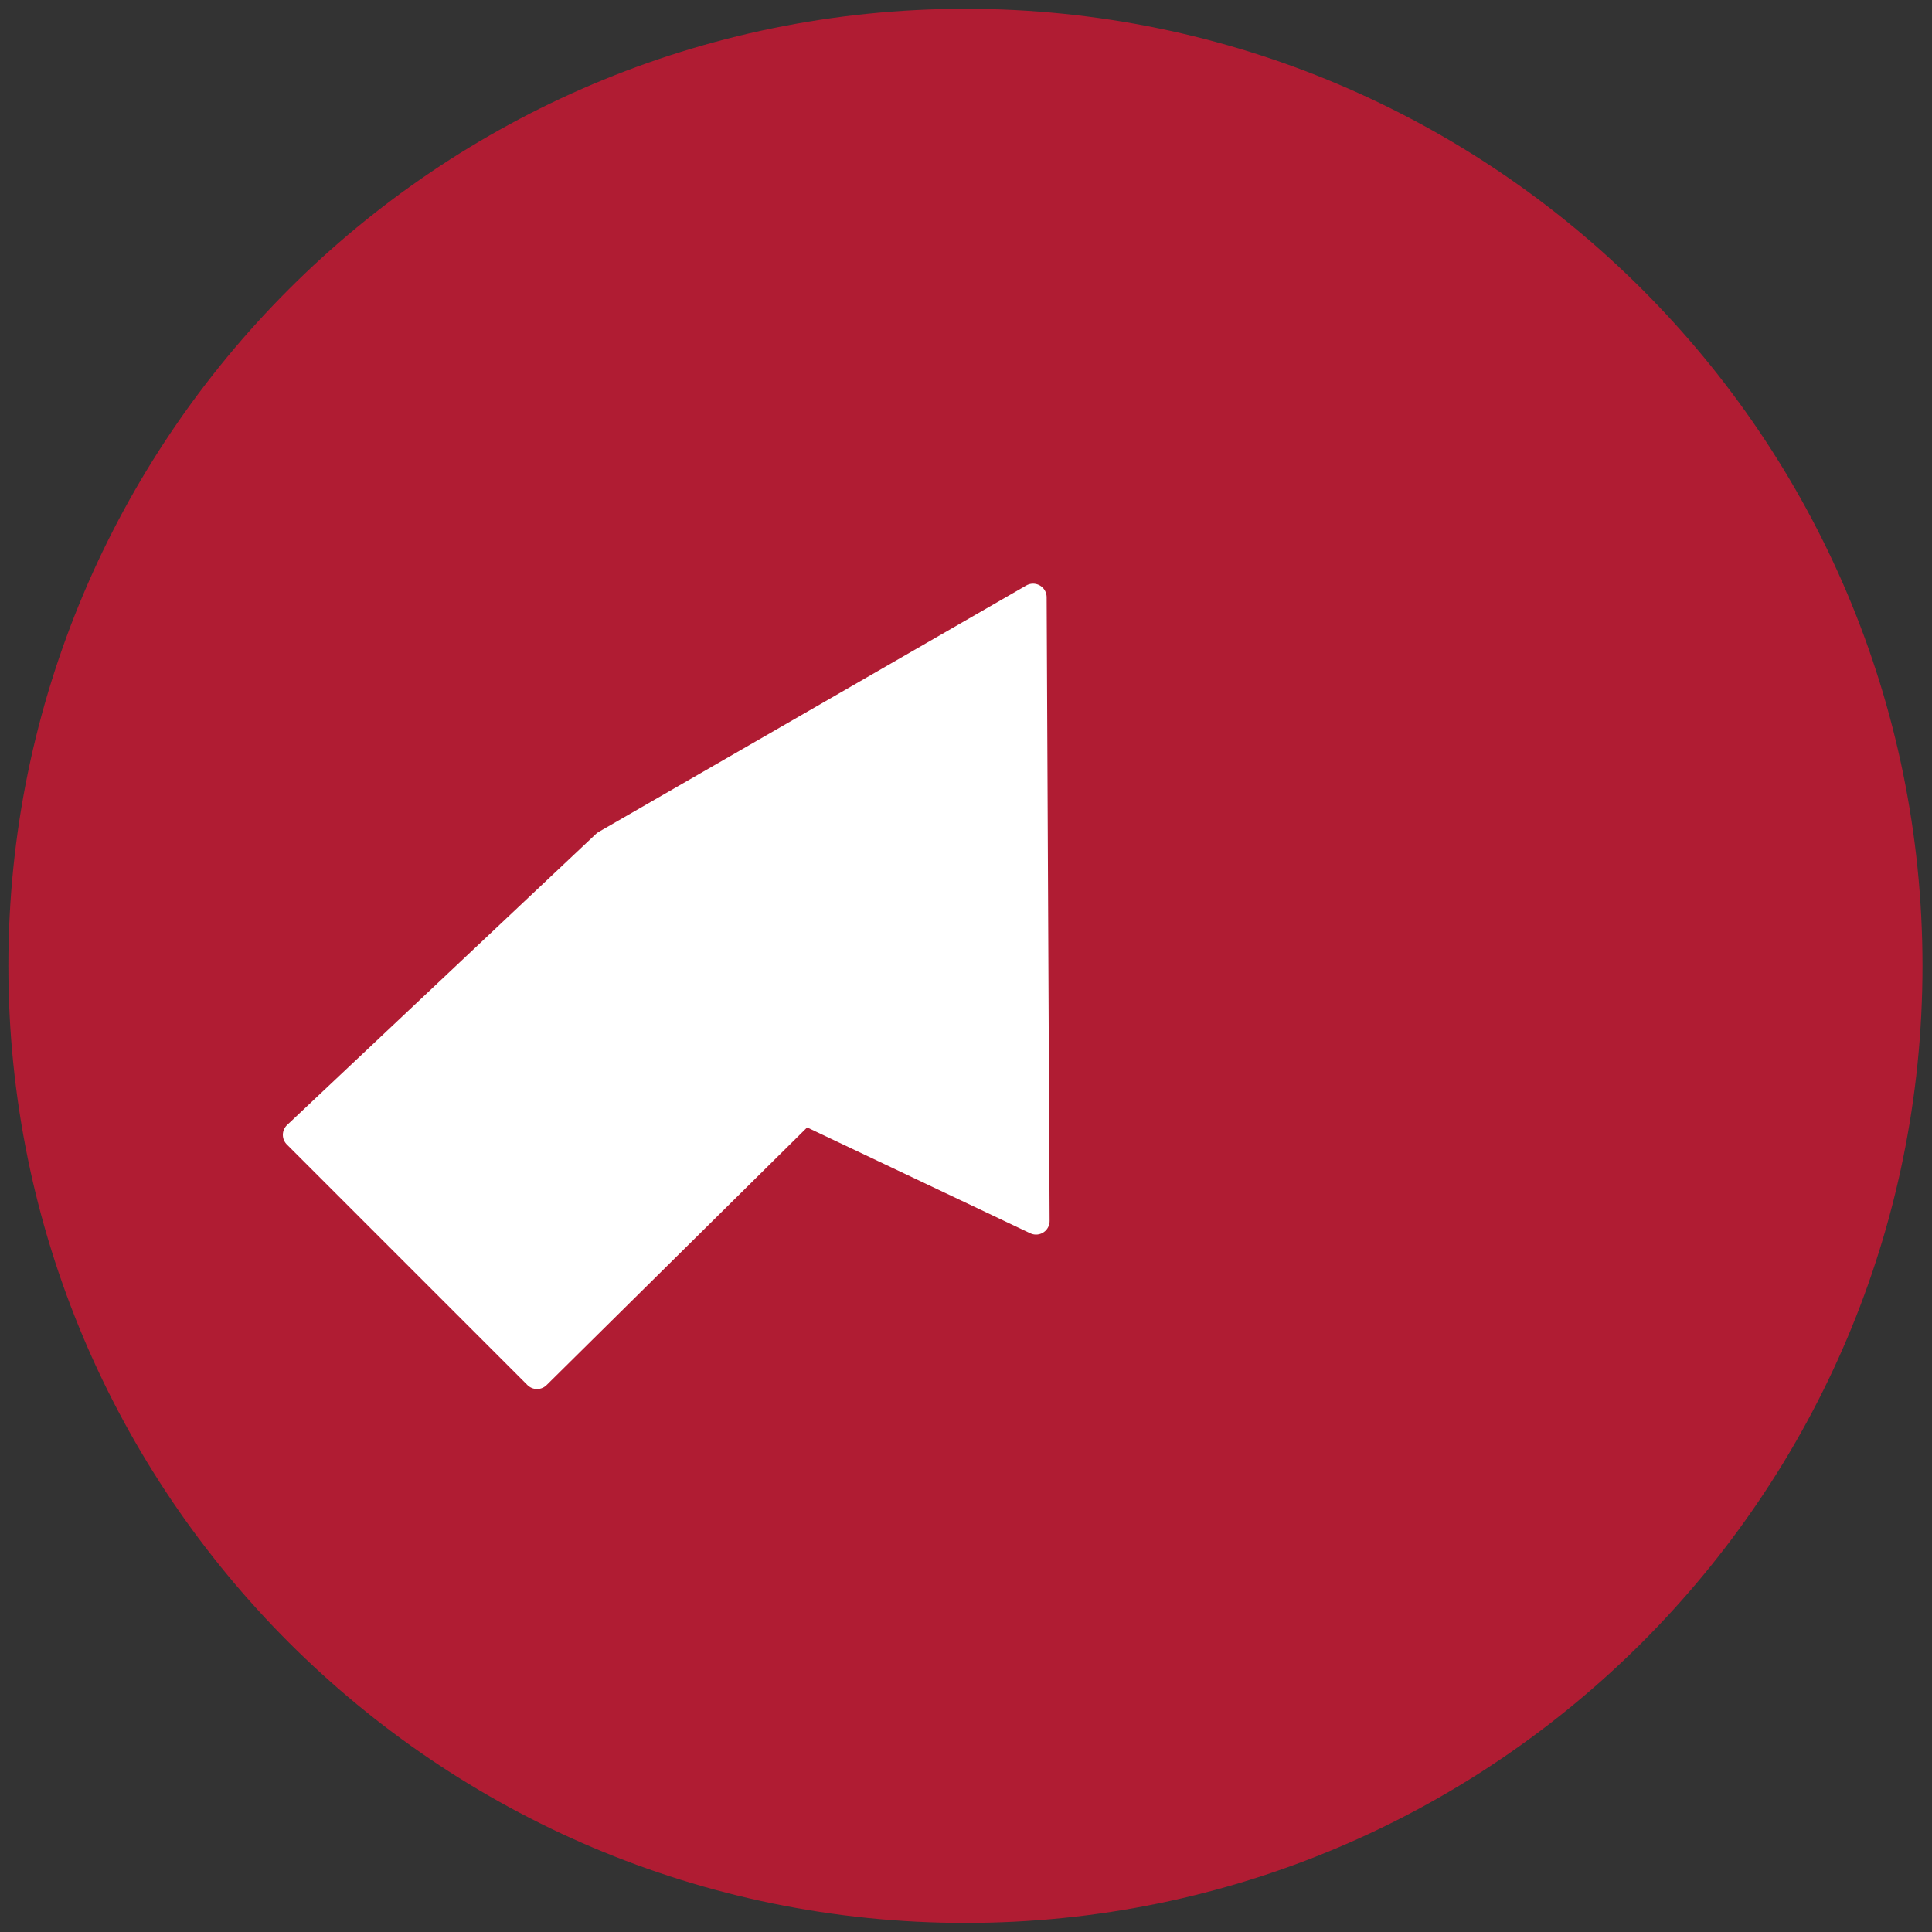<svg xmlns="http://www.w3.org/2000/svg" viewBox="0 0 1200 1200" width="1200" height="1200" style="width: 100%; height: 100%; transform: translate3d(0px, 0px, 0px);" preserveAspectRatio="xMidYMid meet"><rect x="0" y="0" width="1200" height="1200" fill="#333333" stroke="none"/><defs><clipPath id="__lottie_element_640"><rect width="1200" height="1200" x="0" y="0"></rect></clipPath><clipPath id="__lottie_element_645"><path d="M0,0 L1920,0 L1920,1338 L0,1338z"></path></clipPath><clipPath id="__lottie_element_652"><path fill="#ffffff" clip-rule="nonzero" d=" M144.682,-68.863 C144.682,-68.863 -22.271,-68.863 -22.271,-68.863 C-22.271,-68.863 -22.271,939.074 -22.271,939.074 C-22.271,939.074 144.682,939.074 144.682,939.074 C144.682,939.074 144.682,-68.863 144.682,-68.863" fill-opacity="1"></path></clipPath><filter id="__lottie_element_655" filterUnits="objectBoundingBox" x="0%" y="0%" width="100%" height="100%"><feComponentTransfer in="SourceGraphic"><feFuncA type="table" tableValues="1.0 0.0"></feFuncA></feComponentTransfer></filter><mask id="__lottie_element_654" mask-type="alpha"><g filter="url(#__lottie_element_655)"><rect width="1920" height="1338" x="0" y="0" fill="#ffffff" opacity="0"></rect><g style="display: block;" transform="matrix(1,0,0,1,960,669)" opacity="1"><g opacity="1" transform="matrix(1.121,0,0,1,-218.586,42.391)"><path fill="rgb(176,28,51)" fill-opacity="1" d=" M338.586,-543.391 C338.586,-543.391 338.586,543.391 338.586,543.391 C338.586,543.391 -338.586,543.391 -338.586,543.391 C-338.586,543.391 -338.586,-543.391 -338.586,-543.391 C-338.586,-543.391 338.586,-543.391 338.586,-543.391z"></path></g></g></g></mask><clipPath id="__lottie_element_659"><path fill="#ffffff" clip-rule="nonzero" d=" M283.729,-52.863 C283.729,-52.863 133.729,-52.863 133.729,-52.863 C133.729,-52.863 133.729,955.074 133.729,955.074 C133.729,955.074 283.729,955.074 283.729,955.074 C283.729,955.074 283.729,-52.863 283.729,-52.863" fill-opacity="1"></path></clipPath><filter id="__lottie_element_662" filterUnits="objectBoundingBox" x="0%" y="0%" width="100%" height="100%"><feComponentTransfer in="SourceGraphic"><feFuncA type="table" tableValues="1.0 0.0"></feFuncA></feComponentTransfer></filter><mask id="__lottie_element_661" mask-type="alpha"><g filter="url(#__lottie_element_662)"><rect width="1920" height="1338" x="0" y="0" fill="#ffffff" opacity="0"></rect><g style="display: block;" transform="matrix(1,0,0,1,960,669)" opacity="1"><g opacity="1" transform="matrix(1.121,0,0,1,-218.586,42.391)"><path fill="rgb(176,28,51)" fill-opacity="1" d=" M338.586,-543.391 C338.586,-543.391 338.586,543.391 338.586,543.391 C338.586,543.391 -338.586,543.391 -338.586,543.391 C-338.586,543.391 -338.586,-543.391 -338.586,-543.391 C-338.586,-543.391 338.586,-543.391 338.586,-543.391z"></path></g></g></g></mask><clipPath id="__lottie_element_666"><path fill="#ffffff" clip-rule="nonzero" d=" M435.729,-52.863 C435.729,-52.863 289.729,-52.863 289.729,-52.863 C289.729,-52.863 289.729,955.074 289.729,955.074 C289.729,955.074 435.729,955.074 435.729,955.074 C435.729,955.074 435.729,-52.863 435.729,-52.863" fill-opacity="1"></path></clipPath><filter id="__lottie_element_669" filterUnits="objectBoundingBox" x="0%" y="0%" width="100%" height="100%"><feComponentTransfer in="SourceGraphic"><feFuncA type="table" tableValues="1.0 0.0"></feFuncA></feComponentTransfer></filter><mask id="__lottie_element_668" mask-type="alpha"><g filter="url(#__lottie_element_669)"><rect width="1920" height="1338" x="0" y="0" fill="#ffffff" opacity="0"></rect><g style="display: block;" transform="matrix(1,0,0,1,960,669)" opacity="1"><g opacity="1" transform="matrix(1.121,0,0,1,-218.586,42.391)"><path fill="rgb(176,28,51)" fill-opacity="1" d=" M338.586,-543.391 C338.586,-543.391 338.586,543.391 338.586,543.391 C338.586,543.391 -338.586,543.391 -338.586,543.391 C-338.586,543.391 -338.586,-543.391 -338.586,-543.391 C-338.586,-543.391 338.586,-543.391 338.586,-543.391z"></path></g></g></g></mask><clipPath id="__lottie_element_673"><path fill="#ffffff" clip-rule="nonzero" d=" M597.729,-52.863 C597.729,-52.863 447.729,-52.863 447.729,-52.863 C447.729,-52.863 447.729,955.074 447.729,955.074 C447.729,955.074 597.729,955.074 597.729,955.074 C597.729,955.074 597.729,-52.863 597.729,-52.863" fill-opacity="1"></path></clipPath><filter id="__lottie_element_676" filterUnits="objectBoundingBox" x="0%" y="0%" width="100%" height="100%"><feComponentTransfer in="SourceGraphic"><feFuncA type="table" tableValues="1.0 0.0"></feFuncA></feComponentTransfer></filter><mask id="__lottie_element_675" mask-type="alpha"><g filter="url(#__lottie_element_676)"><rect width="1920" height="1338" x="0" y="0" fill="#ffffff" opacity="0"></rect><g style="display: block;" transform="matrix(1,0,0,1,960,669)" opacity="1"><g opacity="1" transform="matrix(1.121,0,0,1,-218.586,42.391)"><path fill="rgb(176,28,51)" fill-opacity="1" d=" M338.586,-543.391 C338.586,-543.391 338.586,543.391 338.586,543.391 C338.586,543.391 -338.586,543.391 -338.586,543.391 C-338.586,543.391 -338.586,-543.391 -338.586,-543.391 C-338.586,-543.391 338.586,-543.391 338.586,-543.391z"></path></g></g></g></mask></defs><g clip-path="url(#__lottie_element_640)"><g style="display: block;" transform="matrix(5.929,0,0,5.929,5681.548,1846.723)" opacity="1"><g opacity="1" transform="matrix(1.156,0,0,1.156,-857.126,-210.29)"><path fill="rgb(176,28,51)" fill-opacity="1" d=" M0,-86.731 C47.867,-86.731 86.731,-47.867 86.731,0 C86.731,47.867 47.867,86.731 0,86.731 C-47.867,86.731 -86.731,47.867 -86.731,0 C-86.731,-47.867 -47.867,-86.731 0,-86.731z"></path></g></g><g clip-path="url(#__lottie_element_645)" style="display: block;" transform="matrix(0.488,0,0,0.488,96,237.862)" opacity="1"><g style="display: block;" transform="matrix(1,0,0,1,94.155,186.309)" opacity="1"><g opacity="1" transform="matrix(1,0,0,1,557.093,581.667)"><path fill="rgb(255,255,255)" fill-opacity="1" d=" M-164.453,495.252 C-266.528,393.177 -368.602,291.103 -470.678,189.027 C-339.619,65.529 -208.559,-57.968 -77.501,-181.466 C103.966,-286.061 285.431,-390.657 466.898,-495.252 C468.157,-230.614 469.418,34.024 470.678,298.663 C372.384,252.037 274.09,205.409 175.796,158.783 C62.379,270.94 -51.037,383.096 -164.453,495.252z"></path><path stroke-linecap="round" stroke-linejoin="round" fill-opacity="0" stroke="rgb(255,255,255)" stroke-opacity="1" stroke-width="34.566" d=" M-164.453,495.252 C-266.528,393.177 -368.602,291.103 -470.678,189.027 C-339.619,65.529 -208.559,-57.968 -77.501,-181.466 C103.966,-286.061 285.431,-390.657 466.898,-495.252 C468.157,-230.614 469.418,34.024 470.678,298.663 C372.384,252.037 274.09,205.409 175.796,158.783 C62.379,270.94 -51.037,383.096 -164.453,495.252z"></path></g></g><g style="display: block;" mask="url(#__lottie_element_654)"><g clip-path="url(#__lottie_element_652)" transform="matrix(1,0,0,1,1198.271,248.864)" opacity="1"><g opacity="1" transform="matrix(1,0,0,1,68.963,768.751)"><path fill="rgb(255,255,255)" fill-opacity="1" d=" M-68.637,-0.102 C-68.663,-0.083 -68.688,-0.068 -68.714,-0.049 C-68.714,-0.049 -68.561,-0.047 -68.561,-0.047 C-49.888,13.525 -33.165,23.184 -20.327,29.864 C11.903,46.634 24.274,45.763 31.515,44.443 C35.474,43.721 46.634,41.527 56.026,32.054 C67.573,20.408 68.516,5.752 68.604,1.269 C68.657,-1.449 68.714,-18.725 55.276,-32.144 C53.633,-33.784 45.25,-41.896 31.515,-44.646 C24.065,-46.137 12.128,-46.634 -20.327,-30.067 C-33.102,-23.545 -49.967,-13.915 -68.637,-0.102z"></path></g><g opacity="1" transform="matrix(1,0,0,1,358.527,768.751)"><path fill="rgb(255,255,255)" fill-opacity="1" d=" M-68.638,-0.102 C-68.664,-0.083 -68.688,-0.068 -68.713,-0.049 C-68.713,-0.049 -68.561,-0.047 -68.561,-0.047 C-49.888,13.525 -33.165,23.184 -20.327,29.864 C11.903,46.634 24.273,45.763 31.514,44.443 C35.473,43.721 46.634,41.527 56.026,32.054 C67.573,20.408 68.515,5.752 68.603,1.269 C68.656,-1.449 68.713,-18.725 55.275,-32.144 C53.632,-33.784 45.249,-41.896 31.514,-44.646 C24.064,-46.137 12.128,-46.634 -20.327,-30.067 C-33.102,-23.545 -49.968,-13.915 -68.638,-0.102z"></path></g><g opacity="1" transform="matrix(1,0,0,1,68.963,46.884)"><path fill="rgb(255,255,255)" fill-opacity="1" d=" M-68.637,-0.101 C-68.663,-0.082 -68.688,-0.067 -68.714,-0.049 C-68.714,-0.049 -68.561,-0.048 -68.561,-0.048 C-49.888,13.524 -33.165,23.184 -20.327,29.864 C11.903,46.634 24.274,45.764 31.515,44.443 C35.474,43.722 46.634,41.528 56.026,32.055 C67.573,20.408 68.516,5.753 68.604,1.27 C68.657,-1.448 68.714,-18.724 55.276,-32.143 C53.633,-33.783 45.25,-41.896 31.515,-44.646 C24.065,-46.138 12.128,-46.634 -20.327,-30.066 C-33.102,-23.545 -49.967,-13.914 -68.637,-0.101z"></path></g><g opacity="1" transform="matrix(1,0,0,1,68.963,227.351)"><path fill="rgb(255,255,255)" fill-opacity="1" d=" M-68.637,-0.101 C-68.663,-0.082 -68.688,-0.067 -68.714,-0.049 C-68.714,-0.049 -68.561,-0.048 -68.561,-0.048 C-49.888,13.524 -33.165,23.184 -20.327,29.864 C11.903,46.634 24.274,45.764 31.515,44.443 C35.474,43.722 46.634,41.528 56.026,32.055 C67.573,20.408 68.516,5.753 68.604,1.27 C68.657,-1.448 68.714,-18.724 55.276,-32.143 C53.633,-33.783 45.25,-41.896 31.515,-44.646 C24.065,-46.138 12.128,-46.634 -20.327,-30.066 C-33.102,-23.545 -49.967,-13.914 -68.637,-0.101z"></path></g><g opacity="1" transform="matrix(1,0,0,1,68.963,407.818)"><path fill="rgb(255,255,255)" fill-opacity="1" d=" M-68.637,-0.101 C-68.663,-0.082 -68.688,-0.067 -68.714,-0.049 C-68.714,-0.049 -68.561,-0.048 -68.561,-0.048 C-49.888,13.524 -33.165,23.184 -20.327,29.864 C11.903,46.634 24.274,45.764 31.515,44.443 C35.474,43.722 46.634,41.528 56.026,32.055 C67.573,20.408 68.516,5.753 68.604,1.27 C68.657,-1.448 68.714,-18.724 55.276,-32.143 C53.633,-33.783 45.25,-41.896 31.515,-44.646 C24.065,-46.138 12.128,-46.634 -20.327,-30.066 C-33.102,-23.545 -49.967,-13.914 -68.637,-0.101z"></path></g><g opacity="1" transform="matrix(1,0,0,1,68.963,588.284)"><path fill="rgb(255,255,255)" fill-opacity="1" d=" M-68.637,-0.102 C-68.663,-0.083 -68.688,-0.068 -68.714,-0.049 C-68.714,-0.049 -68.561,-0.047 -68.561,-0.047 C-49.888,13.525 -33.165,23.185 -20.327,29.864 C11.903,46.634 24.274,45.763 31.515,44.443 C35.474,43.721 46.634,41.527 56.026,32.055 C67.573,20.408 68.516,5.752 68.604,1.269 C68.657,-1.449 68.714,-18.725 55.276,-32.144 C53.633,-33.784 45.25,-41.897 31.515,-44.646 C24.065,-46.138 12.128,-46.634 -20.327,-30.067 C-33.102,-23.545 -49.967,-13.915 -68.637,-0.102z"></path></g><g opacity="1" transform="matrix(1,0,0,1,358.527,46.884)"><path fill="rgb(255,255,255)" fill-opacity="1" d=" M-68.638,-0.101 C-68.664,-0.082 -68.688,-0.067 -68.713,-0.049 C-68.713,-0.049 -68.561,-0.048 -68.561,-0.048 C-49.888,13.524 -33.165,23.184 -20.327,29.864 C11.903,46.634 24.273,45.764 31.514,44.443 C35.473,43.722 46.634,41.528 56.026,32.055 C67.573,20.408 68.515,5.753 68.603,1.27 C68.656,-1.448 68.713,-18.724 55.275,-32.143 C53.632,-33.783 45.249,-41.896 31.514,-44.646 C24.064,-46.138 12.128,-46.634 -20.327,-30.066 C-33.102,-23.545 -49.968,-13.914 -68.638,-0.101z"></path></g><g opacity="1" transform="matrix(1,0,0,1,358.527,227.351)"><path fill="rgb(255,255,255)" fill-opacity="1" d=" M-68.638,-0.101 C-68.664,-0.082 -68.688,-0.067 -68.713,-0.049 C-68.713,-0.049 -68.561,-0.048 -68.561,-0.048 C-49.888,13.524 -33.165,23.184 -20.327,29.864 C11.903,46.634 24.273,45.764 31.514,44.443 C35.473,43.722 46.634,41.528 56.026,32.055 C67.573,20.408 68.515,5.753 68.603,1.27 C68.656,-1.448 68.713,-18.724 55.275,-32.143 C53.632,-33.783 45.249,-41.896 31.514,-44.646 C24.064,-46.138 12.128,-46.634 -20.327,-30.066 C-33.102,-23.545 -49.968,-13.914 -68.638,-0.101z"></path></g><g opacity="1" transform="matrix(1,0,0,1,358.527,407.818)"><path fill="rgb(255,255,255)" fill-opacity="1" d=" M-68.638,-0.101 C-68.664,-0.082 -68.688,-0.067 -68.713,-0.049 C-68.713,-0.049 -68.561,-0.048 -68.561,-0.048 C-49.888,13.524 -33.165,23.184 -20.327,29.864 C11.903,46.634 24.273,45.764 31.514,44.443 C35.473,43.722 46.634,41.528 56.026,32.055 C67.573,20.408 68.515,5.753 68.603,1.27 C68.656,-1.448 68.713,-18.724 55.275,-32.143 C53.632,-33.783 45.249,-41.896 31.514,-44.646 C24.064,-46.138 12.128,-46.634 -20.327,-30.066 C-33.102,-23.545 -49.968,-13.914 -68.638,-0.101z"></path></g><g opacity="1" transform="matrix(1,0,0,1,358.527,588.284)"><path fill="rgb(255,255,255)" fill-opacity="1" d=" M-68.638,-0.102 C-68.664,-0.083 -68.688,-0.068 -68.713,-0.049 C-68.713,-0.049 -68.561,-0.047 -68.561,-0.047 C-49.888,13.525 -33.165,23.185 -20.327,29.864 C11.903,46.634 24.273,45.763 31.514,44.443 C35.473,43.721 46.634,41.527 56.026,32.055 C67.573,20.408 68.515,5.752 68.603,1.269 C68.656,-1.449 68.713,-18.725 55.275,-32.144 C53.632,-33.784 45.249,-41.897 31.514,-44.646 C24.064,-46.138 12.128,-46.634 -20.327,-30.067 C-33.102,-23.545 -49.968,-13.915 -68.638,-0.102z"></path></g><g opacity="1" transform="matrix(1,0,0,1,212.987,134.814)"><path fill="rgb(255,255,255)" fill-opacity="1" d=" M-68.638,-0.101 C-68.664,-0.082 -68.687,-0.067 -68.713,-0.049 C-68.713,-0.049 -68.561,-0.047 -68.561,-0.047 C-49.887,13.524 -33.164,23.185 -20.327,29.864 C11.903,46.634 24.273,45.764 31.515,44.444 C35.473,43.722 46.635,41.528 56.026,32.056 C67.573,20.408 68.516,5.753 68.603,1.27 C68.656,-1.448 68.713,-18.724 55.275,-32.143 C53.633,-33.783 45.249,-41.896 31.515,-44.645 C24.064,-46.137 12.129,-46.634 -20.327,-30.066 C-33.102,-23.544 -49.967,-13.914 -68.638,-0.101z"></path></g><g opacity="1" transform="matrix(1,0,0,1,212.987,315.281)"><path fill="rgb(255,255,255)" fill-opacity="1" d=" M-68.638,-0.101 C-68.664,-0.082 -68.687,-0.067 -68.713,-0.049 C-68.713,-0.049 -68.561,-0.047 -68.561,-0.047 C-49.887,13.524 -33.164,23.184 -20.327,29.864 C11.903,46.634 24.273,45.764 31.515,44.444 C35.473,43.722 46.635,41.528 56.026,32.055 C67.573,20.408 68.516,5.753 68.603,1.27 C68.656,-1.448 68.713,-18.724 55.275,-32.143 C53.633,-33.783 45.249,-41.896 31.515,-44.646 C24.064,-46.138 12.129,-46.634 -20.327,-30.066 C-33.102,-23.545 -49.967,-13.914 -68.638,-0.101z"></path></g><g opacity="1" transform="matrix(1,0,0,1,212.987,495.748)"><path fill="rgb(255,255,255)" fill-opacity="1" d=" M-68.638,-0.101 C-68.664,-0.082 -68.687,-0.067 -68.713,-0.049 C-68.713,-0.049 -68.561,-0.048 -68.561,-0.048 C-49.887,13.524 -33.164,23.184 -20.327,29.864 C11.903,46.634 24.273,45.764 31.515,44.443 C35.473,43.722 46.635,41.528 56.026,32.055 C67.573,20.408 68.516,5.753 68.603,1.27 C68.656,-1.448 68.713,-18.724 55.275,-32.143 C53.633,-33.783 45.249,-41.896 31.515,-44.646 C24.064,-46.138 12.129,-46.634 -20.327,-30.066 C-33.102,-23.545 -49.967,-13.914 -68.638,-0.101z"></path></g><g opacity="1" transform="matrix(1,0,0,1,212.987,676.215)"><path fill="rgb(255,255,255)" fill-opacity="1" d=" M-68.638,-0.101 C-68.664,-0.082 -68.687,-0.067 -68.713,-0.049 C-68.713,-0.049 -68.561,-0.048 -68.561,-0.048 C-49.887,13.524 -33.164,23.184 -20.327,29.864 C11.903,46.634 24.273,45.764 31.515,44.444 C35.473,43.722 46.635,41.528 56.026,32.055 C67.573,20.408 68.516,5.753 68.603,1.27 C68.656,-1.448 68.713,-18.724 55.275,-32.143 C53.633,-33.783 45.249,-41.896 31.515,-44.646 C24.064,-46.138 12.129,-46.634 -20.327,-30.066 C-33.102,-23.545 -49.967,-13.914 -68.638,-0.101z"></path></g><g opacity="1" transform="matrix(1,0,0,1,522.259,134.814)"><path fill="rgb(255,255,255)" fill-opacity="1" d=" M-68.638,-0.101 C-68.663,-0.082 -68.688,-0.067 -68.714,-0.049 C-68.714,-0.049 -68.561,-0.047 -68.561,-0.047 C-49.888,13.524 -33.165,23.185 -20.327,29.864 C11.902,46.634 24.274,45.764 31.515,44.444 C35.473,43.722 46.634,41.528 56.026,32.056 C67.573,20.408 68.516,5.753 68.604,1.27 C68.657,-1.448 68.714,-18.724 55.276,-32.143 C53.633,-33.783 45.249,-41.896 31.515,-44.645 C24.064,-46.137 12.128,-46.634 -20.327,-30.066 C-33.103,-23.544 -49.967,-13.914 -68.638,-0.101z"></path></g><g opacity="1" transform="matrix(1,0,0,1,522.259,315.281)"><path fill="rgb(255,255,255)" fill-opacity="1" d=" M-68.638,-0.101 C-68.663,-0.082 -68.688,-0.067 -68.714,-0.049 C-68.714,-0.049 -68.561,-0.047 -68.561,-0.047 C-49.888,13.524 -33.165,23.184 -20.327,29.864 C11.902,46.634 24.274,45.764 31.515,44.444 C35.473,43.722 46.634,41.528 56.026,32.055 C67.573,20.408 68.516,5.753 68.604,1.27 C68.657,-1.448 68.714,-18.724 55.276,-32.143 C53.633,-33.783 45.249,-41.896 31.515,-44.646 C24.064,-46.138 12.128,-46.634 -20.327,-30.066 C-33.103,-23.545 -49.967,-13.914 -68.638,-0.101z"></path></g><g opacity="1" transform="matrix(1,0,0,1,522.259,495.748)"><path fill="rgb(255,255,255)" fill-opacity="1" d=" M-68.638,-0.101 C-68.663,-0.082 -68.688,-0.067 -68.714,-0.049 C-68.714,-0.049 -68.561,-0.048 -68.561,-0.048 C-49.888,13.524 -33.165,23.184 -20.327,29.864 C11.902,46.634 24.274,45.764 31.515,44.443 C35.473,43.722 46.634,41.528 56.026,32.055 C67.573,20.408 68.516,5.753 68.604,1.27 C68.657,-1.448 68.714,-18.724 55.276,-32.143 C53.633,-33.783 45.249,-41.896 31.515,-44.646 C24.064,-46.138 12.128,-46.634 -20.327,-30.066 C-33.103,-23.545 -49.967,-13.914 -68.638,-0.101z"></path></g><g opacity="1" transform="matrix(1,0,0,1,522.259,676.215)"><path fill="rgb(255,255,255)" fill-opacity="1" d=" M-68.638,-0.101 C-68.663,-0.082 -68.688,-0.067 -68.714,-0.049 C-68.714,-0.049 -68.561,-0.048 -68.561,-0.048 C-49.888,13.524 -33.165,23.184 -20.327,29.864 C11.902,46.634 24.274,45.764 31.515,44.444 C35.473,43.722 46.634,41.528 56.026,32.055 C67.573,20.408 68.516,5.753 68.604,1.27 C68.657,-1.448 68.714,-18.724 55.276,-32.143 C53.633,-33.783 45.249,-41.896 31.515,-44.646 C24.064,-46.138 12.128,-46.634 -20.327,-30.066 C-33.103,-23.545 -49.967,-13.914 -68.638,-0.101z"></path></g></g></g><g style="display: block;" mask="url(#__lottie_element_661)"><g clip-path="url(#__lottie_element_659)" transform="matrix(1,0,0,1,1198.271,248.864)" opacity="1"><g opacity="1" transform="matrix(1,0,0,1,68.963,768.751)"><path fill="rgb(255,255,255)" fill-opacity="1" d=" M-68.637,-0.102 C-68.663,-0.083 -68.688,-0.068 -68.714,-0.049 C-68.714,-0.049 -68.561,-0.047 -68.561,-0.047 C-49.888,13.525 -33.165,23.184 -20.327,29.864 C11.903,46.634 24.274,45.763 31.515,44.443 C35.474,43.721 46.634,41.527 56.026,32.054 C67.573,20.408 68.516,5.752 68.604,1.269 C68.657,-1.449 68.714,-18.725 55.276,-32.144 C53.633,-33.784 45.25,-41.896 31.515,-44.646 C24.065,-46.137 12.128,-46.634 -20.327,-30.067 C-33.102,-23.545 -49.967,-13.915 -68.637,-0.102z"></path></g><g opacity="1" transform="matrix(1,0,0,1,358.527,768.751)"><path fill="rgb(255,255,255)" fill-opacity="1" d=" M-68.638,-0.102 C-68.664,-0.083 -68.688,-0.068 -68.713,-0.049 C-68.713,-0.049 -68.561,-0.047 -68.561,-0.047 C-49.888,13.525 -33.165,23.184 -20.327,29.864 C11.903,46.634 24.273,45.763 31.514,44.443 C35.473,43.721 46.634,41.527 56.026,32.054 C67.573,20.408 68.515,5.752 68.603,1.269 C68.656,-1.449 68.713,-18.725 55.275,-32.144 C53.632,-33.784 45.249,-41.896 31.514,-44.646 C24.064,-46.137 12.128,-46.634 -20.327,-30.067 C-33.102,-23.545 -49.968,-13.915 -68.638,-0.102z"></path></g><g opacity="1" transform="matrix(1,0,0,1,68.963,46.884)"><path fill="rgb(255,255,255)" fill-opacity="1" d=" M-68.637,-0.101 C-68.663,-0.082 -68.688,-0.067 -68.714,-0.049 C-68.714,-0.049 -68.561,-0.048 -68.561,-0.048 C-49.888,13.524 -33.165,23.184 -20.327,29.864 C11.903,46.634 24.274,45.764 31.515,44.443 C35.474,43.722 46.634,41.528 56.026,32.055 C67.573,20.408 68.516,5.753 68.604,1.27 C68.657,-1.448 68.714,-18.724 55.276,-32.143 C53.633,-33.783 45.25,-41.896 31.515,-44.646 C24.065,-46.138 12.128,-46.634 -20.327,-30.066 C-33.102,-23.545 -49.967,-13.914 -68.637,-0.101z"></path></g><g opacity="1" transform="matrix(1,0,0,1,68.963,227.351)"><path fill="rgb(255,255,255)" fill-opacity="1" d=" M-68.637,-0.101 C-68.663,-0.082 -68.688,-0.067 -68.714,-0.049 C-68.714,-0.049 -68.561,-0.048 -68.561,-0.048 C-49.888,13.524 -33.165,23.184 -20.327,29.864 C11.903,46.634 24.274,45.764 31.515,44.443 C35.474,43.722 46.634,41.528 56.026,32.055 C67.573,20.408 68.516,5.753 68.604,1.27 C68.657,-1.448 68.714,-18.724 55.276,-32.143 C53.633,-33.783 45.25,-41.896 31.515,-44.646 C24.065,-46.138 12.128,-46.634 -20.327,-30.066 C-33.102,-23.545 -49.967,-13.914 -68.637,-0.101z"></path></g><g opacity="1" transform="matrix(1,0,0,1,68.963,407.818)"><path fill="rgb(255,255,255)" fill-opacity="1" d=" M-68.637,-0.101 C-68.663,-0.082 -68.688,-0.067 -68.714,-0.049 C-68.714,-0.049 -68.561,-0.048 -68.561,-0.048 C-49.888,13.524 -33.165,23.184 -20.327,29.864 C11.903,46.634 24.274,45.764 31.515,44.443 C35.474,43.722 46.634,41.528 56.026,32.055 C67.573,20.408 68.516,5.753 68.604,1.27 C68.657,-1.448 68.714,-18.724 55.276,-32.143 C53.633,-33.783 45.25,-41.896 31.515,-44.646 C24.065,-46.138 12.128,-46.634 -20.327,-30.066 C-33.102,-23.545 -49.967,-13.914 -68.637,-0.101z"></path></g><g opacity="1" transform="matrix(1,0,0,1,68.963,588.284)"><path fill="rgb(255,255,255)" fill-opacity="1" d=" M-68.637,-0.102 C-68.663,-0.083 -68.688,-0.068 -68.714,-0.049 C-68.714,-0.049 -68.561,-0.047 -68.561,-0.047 C-49.888,13.525 -33.165,23.185 -20.327,29.864 C11.903,46.634 24.274,45.763 31.515,44.443 C35.474,43.721 46.634,41.527 56.026,32.055 C67.573,20.408 68.516,5.752 68.604,1.269 C68.657,-1.449 68.714,-18.725 55.276,-32.144 C53.633,-33.784 45.25,-41.897 31.515,-44.646 C24.065,-46.138 12.128,-46.634 -20.327,-30.067 C-33.102,-23.545 -49.967,-13.915 -68.637,-0.102z"></path></g><g opacity="1" transform="matrix(1,0,0,1,358.527,46.884)"><path fill="rgb(255,255,255)" fill-opacity="1" d=" M-68.638,-0.101 C-68.664,-0.082 -68.688,-0.067 -68.713,-0.049 C-68.713,-0.049 -68.561,-0.048 -68.561,-0.048 C-49.888,13.524 -33.165,23.184 -20.327,29.864 C11.903,46.634 24.273,45.764 31.514,44.443 C35.473,43.722 46.634,41.528 56.026,32.055 C67.573,20.408 68.515,5.753 68.603,1.27 C68.656,-1.448 68.713,-18.724 55.275,-32.143 C53.632,-33.783 45.249,-41.896 31.514,-44.646 C24.064,-46.138 12.128,-46.634 -20.327,-30.066 C-33.102,-23.545 -49.968,-13.914 -68.638,-0.101z"></path></g><g opacity="1" transform="matrix(1,0,0,1,358.527,227.351)"><path fill="rgb(255,255,255)" fill-opacity="1" d=" M-68.638,-0.101 C-68.664,-0.082 -68.688,-0.067 -68.713,-0.049 C-68.713,-0.049 -68.561,-0.048 -68.561,-0.048 C-49.888,13.524 -33.165,23.184 -20.327,29.864 C11.903,46.634 24.273,45.764 31.514,44.443 C35.473,43.722 46.634,41.528 56.026,32.055 C67.573,20.408 68.515,5.753 68.603,1.27 C68.656,-1.448 68.713,-18.724 55.275,-32.143 C53.632,-33.783 45.249,-41.896 31.514,-44.646 C24.064,-46.138 12.128,-46.634 -20.327,-30.066 C-33.102,-23.545 -49.968,-13.914 -68.638,-0.101z"></path></g><g opacity="1" transform="matrix(1,0,0,1,358.527,407.818)"><path fill="rgb(255,255,255)" fill-opacity="1" d=" M-68.638,-0.101 C-68.664,-0.082 -68.688,-0.067 -68.713,-0.049 C-68.713,-0.049 -68.561,-0.048 -68.561,-0.048 C-49.888,13.524 -33.165,23.184 -20.327,29.864 C11.903,46.634 24.273,45.764 31.514,44.443 C35.473,43.722 46.634,41.528 56.026,32.055 C67.573,20.408 68.515,5.753 68.603,1.27 C68.656,-1.448 68.713,-18.724 55.275,-32.143 C53.632,-33.783 45.249,-41.896 31.514,-44.646 C24.064,-46.138 12.128,-46.634 -20.327,-30.066 C-33.102,-23.545 -49.968,-13.914 -68.638,-0.101z"></path></g><g opacity="1" transform="matrix(1,0,0,1,358.527,588.284)"><path fill="rgb(255,255,255)" fill-opacity="1" d=" M-68.638,-0.102 C-68.664,-0.083 -68.688,-0.068 -68.713,-0.049 C-68.713,-0.049 -68.561,-0.047 -68.561,-0.047 C-49.888,13.525 -33.165,23.185 -20.327,29.864 C11.903,46.634 24.273,45.763 31.514,44.443 C35.473,43.721 46.634,41.527 56.026,32.055 C67.573,20.408 68.515,5.752 68.603,1.269 C68.656,-1.449 68.713,-18.725 55.275,-32.144 C53.632,-33.784 45.249,-41.897 31.514,-44.646 C24.064,-46.138 12.128,-46.634 -20.327,-30.067 C-33.102,-23.545 -49.968,-13.915 -68.638,-0.102z"></path></g><g opacity="1" transform="matrix(1,0,0,1,212.987,134.814)"><path fill="rgb(255,255,255)" fill-opacity="1" d=" M-68.638,-0.101 C-68.664,-0.082 -68.687,-0.067 -68.713,-0.049 C-68.713,-0.049 -68.561,-0.047 -68.561,-0.047 C-49.887,13.524 -33.164,23.185 -20.327,29.864 C11.903,46.634 24.273,45.764 31.515,44.444 C35.473,43.722 46.635,41.528 56.026,32.056 C67.573,20.408 68.516,5.753 68.603,1.27 C68.656,-1.448 68.713,-18.724 55.275,-32.143 C53.633,-33.783 45.249,-41.896 31.515,-44.645 C24.064,-46.137 12.129,-46.634 -20.327,-30.066 C-33.102,-23.544 -49.967,-13.914 -68.638,-0.101z"></path></g><g opacity="1" transform="matrix(1,0,0,1,212.987,315.281)"><path fill="rgb(255,255,255)" fill-opacity="1" d=" M-68.638,-0.101 C-68.664,-0.082 -68.687,-0.067 -68.713,-0.049 C-68.713,-0.049 -68.561,-0.047 -68.561,-0.047 C-49.887,13.524 -33.164,23.184 -20.327,29.864 C11.903,46.634 24.273,45.764 31.515,44.444 C35.473,43.722 46.635,41.528 56.026,32.055 C67.573,20.408 68.516,5.753 68.603,1.27 C68.656,-1.448 68.713,-18.724 55.275,-32.143 C53.633,-33.783 45.249,-41.896 31.515,-44.646 C24.064,-46.138 12.129,-46.634 -20.327,-30.066 C-33.102,-23.545 -49.967,-13.914 -68.638,-0.101z"></path></g><g opacity="1" transform="matrix(1,0,0,1,212.987,495.748)"><path fill="rgb(255,255,255)" fill-opacity="1" d=" M-68.638,-0.101 C-68.664,-0.082 -68.687,-0.067 -68.713,-0.049 C-68.713,-0.049 -68.561,-0.048 -68.561,-0.048 C-49.887,13.524 -33.164,23.184 -20.327,29.864 C11.903,46.634 24.273,45.764 31.515,44.443 C35.473,43.722 46.635,41.528 56.026,32.055 C67.573,20.408 68.516,5.753 68.603,1.27 C68.656,-1.448 68.713,-18.724 55.275,-32.143 C53.633,-33.783 45.249,-41.896 31.515,-44.646 C24.064,-46.138 12.129,-46.634 -20.327,-30.066 C-33.102,-23.545 -49.967,-13.914 -68.638,-0.101z"></path></g><g opacity="1" transform="matrix(1,0,0,1,212.987,676.215)"><path fill="rgb(255,255,255)" fill-opacity="1" d=" M-68.638,-0.101 C-68.664,-0.082 -68.687,-0.067 -68.713,-0.049 C-68.713,-0.049 -68.561,-0.048 -68.561,-0.048 C-49.887,13.524 -33.164,23.184 -20.327,29.864 C11.903,46.634 24.273,45.764 31.515,44.444 C35.473,43.722 46.635,41.528 56.026,32.055 C67.573,20.408 68.516,5.753 68.603,1.27 C68.656,-1.448 68.713,-18.724 55.275,-32.143 C53.633,-33.783 45.249,-41.896 31.515,-44.646 C24.064,-46.138 12.129,-46.634 -20.327,-30.066 C-33.102,-23.545 -49.967,-13.914 -68.638,-0.101z"></path></g><g opacity="1" transform="matrix(1,0,0,1,522.259,134.814)"><path fill="rgb(255,255,255)" fill-opacity="1" d=" M-68.638,-0.101 C-68.663,-0.082 -68.688,-0.067 -68.714,-0.049 C-68.714,-0.049 -68.561,-0.047 -68.561,-0.047 C-49.888,13.524 -33.165,23.185 -20.327,29.864 C11.902,46.634 24.274,45.764 31.515,44.444 C35.473,43.722 46.634,41.528 56.026,32.056 C67.573,20.408 68.516,5.753 68.604,1.27 C68.657,-1.448 68.714,-18.724 55.276,-32.143 C53.633,-33.783 45.249,-41.896 31.515,-44.645 C24.064,-46.137 12.128,-46.634 -20.327,-30.066 C-33.103,-23.544 -49.967,-13.914 -68.638,-0.101z"></path></g><g opacity="1" transform="matrix(1,0,0,1,522.259,315.281)"><path fill="rgb(255,255,255)" fill-opacity="1" d=" M-68.638,-0.101 C-68.663,-0.082 -68.688,-0.067 -68.714,-0.049 C-68.714,-0.049 -68.561,-0.047 -68.561,-0.047 C-49.888,13.524 -33.165,23.184 -20.327,29.864 C11.902,46.634 24.274,45.764 31.515,44.444 C35.473,43.722 46.634,41.528 56.026,32.055 C67.573,20.408 68.516,5.753 68.604,1.27 C68.657,-1.448 68.714,-18.724 55.276,-32.143 C53.633,-33.783 45.249,-41.896 31.515,-44.646 C24.064,-46.138 12.128,-46.634 -20.327,-30.066 C-33.103,-23.545 -49.967,-13.914 -68.638,-0.101z"></path></g><g opacity="1" transform="matrix(1,0,0,1,522.259,495.748)"><path fill="rgb(255,255,255)" fill-opacity="1" d=" M-68.638,-0.101 C-68.663,-0.082 -68.688,-0.067 -68.714,-0.049 C-68.714,-0.049 -68.561,-0.048 -68.561,-0.048 C-49.888,13.524 -33.165,23.184 -20.327,29.864 C11.902,46.634 24.274,45.764 31.515,44.443 C35.473,43.722 46.634,41.528 56.026,32.055 C67.573,20.408 68.516,5.753 68.604,1.27 C68.657,-1.448 68.714,-18.724 55.276,-32.143 C53.633,-33.783 45.249,-41.896 31.515,-44.646 C24.064,-46.138 12.128,-46.634 -20.327,-30.066 C-33.103,-23.545 -49.967,-13.914 -68.638,-0.101z"></path></g><g opacity="1" transform="matrix(1,0,0,1,522.259,676.215)"><path fill="rgb(255,255,255)" fill-opacity="1" d=" M-68.638,-0.101 C-68.663,-0.082 -68.688,-0.067 -68.714,-0.049 C-68.714,-0.049 -68.561,-0.048 -68.561,-0.048 C-49.888,13.524 -33.165,23.184 -20.327,29.864 C11.902,46.634 24.274,45.764 31.515,44.444 C35.473,43.722 46.634,41.528 56.026,32.055 C67.573,20.408 68.516,5.753 68.604,1.27 C68.657,-1.448 68.714,-18.724 55.276,-32.143 C53.633,-33.783 45.249,-41.896 31.515,-44.646 C24.064,-46.138 12.128,-46.634 -20.327,-30.066 C-33.103,-23.545 -49.967,-13.914 -68.638,-0.101z"></path></g></g></g><g style="display: block;" mask="url(#__lottie_element_668)"><g clip-path="url(#__lottie_element_666)" transform="matrix(1,0,0,1,1198.271,248.864)" opacity="1"><g opacity="1" transform="matrix(1,0,0,1,68.963,768.751)"><path fill="rgb(255,255,255)" fill-opacity="1" d=" M-68.637,-0.102 C-68.663,-0.083 -68.688,-0.068 -68.714,-0.049 C-68.714,-0.049 -68.561,-0.047 -68.561,-0.047 C-49.888,13.525 -33.165,23.184 -20.327,29.864 C11.903,46.634 24.274,45.763 31.515,44.443 C35.474,43.721 46.634,41.527 56.026,32.054 C67.573,20.408 68.516,5.752 68.604,1.269 C68.657,-1.449 68.714,-18.725 55.276,-32.144 C53.633,-33.784 45.25,-41.896 31.515,-44.646 C24.065,-46.137 12.128,-46.634 -20.327,-30.067 C-33.102,-23.545 -49.967,-13.915 -68.637,-0.102z"></path></g><g opacity="1" transform="matrix(1,0,0,1,358.527,768.751)"><path fill="rgb(255,255,255)" fill-opacity="1" d=" M-68.638,-0.102 C-68.664,-0.083 -68.688,-0.068 -68.713,-0.049 C-68.713,-0.049 -68.561,-0.047 -68.561,-0.047 C-49.888,13.525 -33.165,23.184 -20.327,29.864 C11.903,46.634 24.273,45.763 31.514,44.443 C35.473,43.721 46.634,41.527 56.026,32.054 C67.573,20.408 68.515,5.752 68.603,1.269 C68.656,-1.449 68.713,-18.725 55.275,-32.144 C53.632,-33.784 45.249,-41.896 31.514,-44.646 C24.064,-46.137 12.128,-46.634 -20.327,-30.067 C-33.102,-23.545 -49.968,-13.915 -68.638,-0.102z"></path></g><g opacity="1" transform="matrix(1,0,0,1,68.963,46.884)"><path fill="rgb(255,255,255)" fill-opacity="1" d=" M-68.637,-0.101 C-68.663,-0.082 -68.688,-0.067 -68.714,-0.049 C-68.714,-0.049 -68.561,-0.048 -68.561,-0.048 C-49.888,13.524 -33.165,23.184 -20.327,29.864 C11.903,46.634 24.274,45.764 31.515,44.443 C35.474,43.722 46.634,41.528 56.026,32.055 C67.573,20.408 68.516,5.753 68.604,1.27 C68.657,-1.448 68.714,-18.724 55.276,-32.143 C53.633,-33.783 45.25,-41.896 31.515,-44.646 C24.065,-46.138 12.128,-46.634 -20.327,-30.066 C-33.102,-23.545 -49.967,-13.914 -68.637,-0.101z"></path></g><g opacity="1" transform="matrix(1,0,0,1,68.963,227.351)"><path fill="rgb(255,255,255)" fill-opacity="1" d=" M-68.637,-0.101 C-68.663,-0.082 -68.688,-0.067 -68.714,-0.049 C-68.714,-0.049 -68.561,-0.048 -68.561,-0.048 C-49.888,13.524 -33.165,23.184 -20.327,29.864 C11.903,46.634 24.274,45.764 31.515,44.443 C35.474,43.722 46.634,41.528 56.026,32.055 C67.573,20.408 68.516,5.753 68.604,1.27 C68.657,-1.448 68.714,-18.724 55.276,-32.143 C53.633,-33.783 45.25,-41.896 31.515,-44.646 C24.065,-46.138 12.128,-46.634 -20.327,-30.066 C-33.102,-23.545 -49.967,-13.914 -68.637,-0.101z"></path></g><g opacity="1" transform="matrix(1,0,0,1,68.963,407.818)"><path fill="rgb(255,255,255)" fill-opacity="1" d=" M-68.637,-0.101 C-68.663,-0.082 -68.688,-0.067 -68.714,-0.049 C-68.714,-0.049 -68.561,-0.048 -68.561,-0.048 C-49.888,13.524 -33.165,23.184 -20.327,29.864 C11.903,46.634 24.274,45.764 31.515,44.443 C35.474,43.722 46.634,41.528 56.026,32.055 C67.573,20.408 68.516,5.753 68.604,1.27 C68.657,-1.448 68.714,-18.724 55.276,-32.143 C53.633,-33.783 45.25,-41.896 31.515,-44.646 C24.065,-46.138 12.128,-46.634 -20.327,-30.066 C-33.102,-23.545 -49.967,-13.914 -68.637,-0.101z"></path></g><g opacity="1" transform="matrix(1,0,0,1,68.963,588.284)"><path fill="rgb(255,255,255)" fill-opacity="1" d=" M-68.637,-0.102 C-68.663,-0.083 -68.688,-0.068 -68.714,-0.049 C-68.714,-0.049 -68.561,-0.047 -68.561,-0.047 C-49.888,13.525 -33.165,23.185 -20.327,29.864 C11.903,46.634 24.274,45.763 31.515,44.443 C35.474,43.721 46.634,41.527 56.026,32.055 C67.573,20.408 68.516,5.752 68.604,1.269 C68.657,-1.449 68.714,-18.725 55.276,-32.144 C53.633,-33.784 45.25,-41.897 31.515,-44.646 C24.065,-46.138 12.128,-46.634 -20.327,-30.067 C-33.102,-23.545 -49.967,-13.915 -68.637,-0.102z"></path></g><g opacity="1" transform="matrix(1,0,0,1,358.527,46.884)"><path fill="rgb(255,255,255)" fill-opacity="1" d=" M-68.638,-0.101 C-68.664,-0.082 -68.688,-0.067 -68.713,-0.049 C-68.713,-0.049 -68.561,-0.048 -68.561,-0.048 C-49.888,13.524 -33.165,23.184 -20.327,29.864 C11.903,46.634 24.273,45.764 31.514,44.443 C35.473,43.722 46.634,41.528 56.026,32.055 C67.573,20.408 68.515,5.753 68.603,1.27 C68.656,-1.448 68.713,-18.724 55.275,-32.143 C53.632,-33.783 45.249,-41.896 31.514,-44.646 C24.064,-46.138 12.128,-46.634 -20.327,-30.066 C-33.102,-23.545 -49.968,-13.914 -68.638,-0.101z"></path></g><g opacity="1" transform="matrix(1,0,0,1,358.527,227.351)"><path fill="rgb(255,255,255)" fill-opacity="1" d=" M-68.638,-0.101 C-68.664,-0.082 -68.688,-0.067 -68.713,-0.049 C-68.713,-0.049 -68.561,-0.048 -68.561,-0.048 C-49.888,13.524 -33.165,23.184 -20.327,29.864 C11.903,46.634 24.273,45.764 31.514,44.443 C35.473,43.722 46.634,41.528 56.026,32.055 C67.573,20.408 68.515,5.753 68.603,1.27 C68.656,-1.448 68.713,-18.724 55.275,-32.143 C53.632,-33.783 45.249,-41.896 31.514,-44.646 C24.064,-46.138 12.128,-46.634 -20.327,-30.066 C-33.102,-23.545 -49.968,-13.914 -68.638,-0.101z"></path></g><g opacity="1" transform="matrix(1,0,0,1,358.527,407.818)"><path fill="rgb(255,255,255)" fill-opacity="1" d=" M-68.638,-0.101 C-68.664,-0.082 -68.688,-0.067 -68.713,-0.049 C-68.713,-0.049 -68.561,-0.048 -68.561,-0.048 C-49.888,13.524 -33.165,23.184 -20.327,29.864 C11.903,46.634 24.273,45.764 31.514,44.443 C35.473,43.722 46.634,41.528 56.026,32.055 C67.573,20.408 68.515,5.753 68.603,1.27 C68.656,-1.448 68.713,-18.724 55.275,-32.143 C53.632,-33.783 45.249,-41.896 31.514,-44.646 C24.064,-46.138 12.128,-46.634 -20.327,-30.066 C-33.102,-23.545 -49.968,-13.914 -68.638,-0.101z"></path></g><g opacity="1" transform="matrix(1,0,0,1,358.527,588.284)"><path fill="rgb(255,255,255)" fill-opacity="1" d=" M-68.638,-0.102 C-68.664,-0.083 -68.688,-0.068 -68.713,-0.049 C-68.713,-0.049 -68.561,-0.047 -68.561,-0.047 C-49.888,13.525 -33.165,23.185 -20.327,29.864 C11.903,46.634 24.273,45.763 31.514,44.443 C35.473,43.721 46.634,41.527 56.026,32.055 C67.573,20.408 68.515,5.752 68.603,1.269 C68.656,-1.449 68.713,-18.725 55.275,-32.144 C53.632,-33.784 45.249,-41.897 31.514,-44.646 C24.064,-46.138 12.128,-46.634 -20.327,-30.067 C-33.102,-23.545 -49.968,-13.915 -68.638,-0.102z"></path></g><g opacity="1" transform="matrix(1,0,0,1,212.987,134.814)"><path fill="rgb(255,255,255)" fill-opacity="1" d=" M-68.638,-0.101 C-68.664,-0.082 -68.687,-0.067 -68.713,-0.049 C-68.713,-0.049 -68.561,-0.047 -68.561,-0.047 C-49.887,13.524 -33.164,23.185 -20.327,29.864 C11.903,46.634 24.273,45.764 31.515,44.444 C35.473,43.722 46.635,41.528 56.026,32.056 C67.573,20.408 68.516,5.753 68.603,1.27 C68.656,-1.448 68.713,-18.724 55.275,-32.143 C53.633,-33.783 45.249,-41.896 31.515,-44.645 C24.064,-46.137 12.129,-46.634 -20.327,-30.066 C-33.102,-23.544 -49.967,-13.914 -68.638,-0.101z"></path></g><g opacity="1" transform="matrix(1,0,0,1,212.987,315.281)"><path fill="rgb(255,255,255)" fill-opacity="1" d=" M-68.638,-0.101 C-68.664,-0.082 -68.687,-0.067 -68.713,-0.049 C-68.713,-0.049 -68.561,-0.047 -68.561,-0.047 C-49.887,13.524 -33.164,23.184 -20.327,29.864 C11.903,46.634 24.273,45.764 31.515,44.444 C35.473,43.722 46.635,41.528 56.026,32.055 C67.573,20.408 68.516,5.753 68.603,1.27 C68.656,-1.448 68.713,-18.724 55.275,-32.143 C53.633,-33.783 45.249,-41.896 31.515,-44.646 C24.064,-46.138 12.129,-46.634 -20.327,-30.066 C-33.102,-23.545 -49.967,-13.914 -68.638,-0.101z"></path></g><g opacity="1" transform="matrix(1,0,0,1,212.987,495.748)"><path fill="rgb(255,255,255)" fill-opacity="1" d=" M-68.638,-0.101 C-68.664,-0.082 -68.687,-0.067 -68.713,-0.049 C-68.713,-0.049 -68.561,-0.048 -68.561,-0.048 C-49.887,13.524 -33.164,23.184 -20.327,29.864 C11.903,46.634 24.273,45.764 31.515,44.443 C35.473,43.722 46.635,41.528 56.026,32.055 C67.573,20.408 68.516,5.753 68.603,1.27 C68.656,-1.448 68.713,-18.724 55.275,-32.143 C53.633,-33.783 45.249,-41.896 31.515,-44.646 C24.064,-46.138 12.129,-46.634 -20.327,-30.066 C-33.102,-23.545 -49.967,-13.914 -68.638,-0.101z"></path></g><g opacity="1" transform="matrix(1,0,0,1,212.987,676.215)"><path fill="rgb(255,255,255)" fill-opacity="1" d=" M-68.638,-0.101 C-68.664,-0.082 -68.687,-0.067 -68.713,-0.049 C-68.713,-0.049 -68.561,-0.048 -68.561,-0.048 C-49.887,13.524 -33.164,23.184 -20.327,29.864 C11.903,46.634 24.273,45.764 31.515,44.444 C35.473,43.722 46.635,41.528 56.026,32.055 C67.573,20.408 68.516,5.753 68.603,1.27 C68.656,-1.448 68.713,-18.724 55.275,-32.143 C53.633,-33.783 45.249,-41.896 31.515,-44.646 C24.064,-46.138 12.129,-46.634 -20.327,-30.066 C-33.102,-23.545 -49.967,-13.914 -68.638,-0.101z"></path></g><g opacity="1" transform="matrix(1,0,0,1,522.259,134.814)"><path fill="rgb(255,255,255)" fill-opacity="1" d=" M-68.638,-0.101 C-68.663,-0.082 -68.688,-0.067 -68.714,-0.049 C-68.714,-0.049 -68.561,-0.047 -68.561,-0.047 C-49.888,13.524 -33.165,23.185 -20.327,29.864 C11.902,46.634 24.274,45.764 31.515,44.444 C35.473,43.722 46.634,41.528 56.026,32.056 C67.573,20.408 68.516,5.753 68.604,1.27 C68.657,-1.448 68.714,-18.724 55.276,-32.143 C53.633,-33.783 45.249,-41.896 31.515,-44.645 C24.064,-46.137 12.128,-46.634 -20.327,-30.066 C-33.103,-23.544 -49.967,-13.914 -68.638,-0.101z"></path></g><g opacity="1" transform="matrix(1,0,0,1,522.259,315.281)"><path fill="rgb(255,255,255)" fill-opacity="1" d=" M-68.638,-0.101 C-68.663,-0.082 -68.688,-0.067 -68.714,-0.049 C-68.714,-0.049 -68.561,-0.047 -68.561,-0.047 C-49.888,13.524 -33.165,23.184 -20.327,29.864 C11.902,46.634 24.274,45.764 31.515,44.444 C35.473,43.722 46.634,41.528 56.026,32.055 C67.573,20.408 68.516,5.753 68.604,1.27 C68.657,-1.448 68.714,-18.724 55.276,-32.143 C53.633,-33.783 45.249,-41.896 31.515,-44.646 C24.064,-46.138 12.128,-46.634 -20.327,-30.066 C-33.103,-23.545 -49.967,-13.914 -68.638,-0.101z"></path></g><g opacity="1" transform="matrix(1,0,0,1,522.259,495.748)"><path fill="rgb(255,255,255)" fill-opacity="1" d=" M-68.638,-0.101 C-68.663,-0.082 -68.688,-0.067 -68.714,-0.049 C-68.714,-0.049 -68.561,-0.048 -68.561,-0.048 C-49.888,13.524 -33.165,23.184 -20.327,29.864 C11.902,46.634 24.274,45.764 31.515,44.443 C35.473,43.722 46.634,41.528 56.026,32.055 C67.573,20.408 68.516,5.753 68.604,1.27 C68.657,-1.448 68.714,-18.724 55.276,-32.143 C53.633,-33.783 45.249,-41.896 31.515,-44.646 C24.064,-46.138 12.128,-46.634 -20.327,-30.066 C-33.103,-23.545 -49.967,-13.914 -68.638,-0.101z"></path></g><g opacity="1" transform="matrix(1,0,0,1,522.259,676.215)"><path fill="rgb(255,255,255)" fill-opacity="1" d=" M-68.638,-0.101 C-68.663,-0.082 -68.688,-0.067 -68.714,-0.049 C-68.714,-0.049 -68.561,-0.048 -68.561,-0.048 C-49.888,13.524 -33.165,23.184 -20.327,29.864 C11.902,46.634 24.274,45.764 31.515,44.444 C35.473,43.722 46.634,41.528 56.026,32.055 C67.573,20.408 68.516,5.753 68.604,1.27 C68.657,-1.448 68.714,-18.724 55.276,-32.143 C53.633,-33.783 45.249,-41.896 31.515,-44.646 C24.064,-46.138 12.128,-46.634 -20.327,-30.066 C-33.103,-23.545 -49.967,-13.914 -68.638,-0.101z"></path></g></g></g><g style="display: block;" mask="url(#__lottie_element_675)"><g clip-path="url(#__lottie_element_673)" transform="matrix(1,0,0,1,1198.271,248.864)" opacity="1"><g opacity="1" transform="matrix(1,0,0,1,68.963,768.751)"><path fill="rgb(255,255,255)" fill-opacity="1" d=" M-68.637,-0.102 C-68.663,-0.083 -68.688,-0.068 -68.714,-0.049 C-68.714,-0.049 -68.561,-0.047 -68.561,-0.047 C-49.888,13.525 -33.165,23.184 -20.327,29.864 C11.903,46.634 24.274,45.763 31.515,44.443 C35.474,43.721 46.634,41.527 56.026,32.054 C67.573,20.408 68.516,5.752 68.604,1.269 C68.657,-1.449 68.714,-18.725 55.276,-32.144 C53.633,-33.784 45.25,-41.896 31.515,-44.646 C24.065,-46.137 12.128,-46.634 -20.327,-30.067 C-33.102,-23.545 -49.967,-13.915 -68.637,-0.102z"></path></g><g opacity="1" transform="matrix(1,0,0,1,358.527,768.751)"><path fill="rgb(255,255,255)" fill-opacity="1" d=" M-68.638,-0.102 C-68.664,-0.083 -68.688,-0.068 -68.713,-0.049 C-68.713,-0.049 -68.561,-0.047 -68.561,-0.047 C-49.888,13.525 -33.165,23.184 -20.327,29.864 C11.903,46.634 24.273,45.763 31.514,44.443 C35.473,43.721 46.634,41.527 56.026,32.054 C67.573,20.408 68.515,5.752 68.603,1.269 C68.656,-1.449 68.713,-18.725 55.275,-32.144 C53.632,-33.784 45.249,-41.896 31.514,-44.646 C24.064,-46.137 12.128,-46.634 -20.327,-30.067 C-33.102,-23.545 -49.968,-13.915 -68.638,-0.102z"></path></g><g opacity="1" transform="matrix(1,0,0,1,68.963,46.884)"><path fill="rgb(255,255,255)" fill-opacity="1" d=" M-68.637,-0.101 C-68.663,-0.082 -68.688,-0.067 -68.714,-0.049 C-68.714,-0.049 -68.561,-0.048 -68.561,-0.048 C-49.888,13.524 -33.165,23.184 -20.327,29.864 C11.903,46.634 24.274,45.764 31.515,44.443 C35.474,43.722 46.634,41.528 56.026,32.055 C67.573,20.408 68.516,5.753 68.604,1.27 C68.657,-1.448 68.714,-18.724 55.276,-32.143 C53.633,-33.783 45.25,-41.896 31.515,-44.646 C24.065,-46.138 12.128,-46.634 -20.327,-30.066 C-33.102,-23.545 -49.967,-13.914 -68.637,-0.101z"></path></g><g opacity="1" transform="matrix(1,0,0,1,68.963,227.351)"><path fill="rgb(255,255,255)" fill-opacity="1" d=" M-68.637,-0.101 C-68.663,-0.082 -68.688,-0.067 -68.714,-0.049 C-68.714,-0.049 -68.561,-0.048 -68.561,-0.048 C-49.888,13.524 -33.165,23.184 -20.327,29.864 C11.903,46.634 24.274,45.764 31.515,44.443 C35.474,43.722 46.634,41.528 56.026,32.055 C67.573,20.408 68.516,5.753 68.604,1.27 C68.657,-1.448 68.714,-18.724 55.276,-32.143 C53.633,-33.783 45.25,-41.896 31.515,-44.646 C24.065,-46.138 12.128,-46.634 -20.327,-30.066 C-33.102,-23.545 -49.967,-13.914 -68.637,-0.101z"></path></g><g opacity="1" transform="matrix(1,0,0,1,68.963,407.818)"><path fill="rgb(255,255,255)" fill-opacity="1" d=" M-68.637,-0.101 C-68.663,-0.082 -68.688,-0.067 -68.714,-0.049 C-68.714,-0.049 -68.561,-0.048 -68.561,-0.048 C-49.888,13.524 -33.165,23.184 -20.327,29.864 C11.903,46.634 24.274,45.764 31.515,44.443 C35.474,43.722 46.634,41.528 56.026,32.055 C67.573,20.408 68.516,5.753 68.604,1.27 C68.657,-1.448 68.714,-18.724 55.276,-32.143 C53.633,-33.783 45.25,-41.896 31.515,-44.646 C24.065,-46.138 12.128,-46.634 -20.327,-30.066 C-33.102,-23.545 -49.967,-13.914 -68.637,-0.101z"></path></g><g opacity="1" transform="matrix(1,0,0,1,68.963,588.284)"><path fill="rgb(255,255,255)" fill-opacity="1" d=" M-68.637,-0.102 C-68.663,-0.083 -68.688,-0.068 -68.714,-0.049 C-68.714,-0.049 -68.561,-0.047 -68.561,-0.047 C-49.888,13.525 -33.165,23.185 -20.327,29.864 C11.903,46.634 24.274,45.763 31.515,44.443 C35.474,43.721 46.634,41.527 56.026,32.055 C67.573,20.408 68.516,5.752 68.604,1.269 C68.657,-1.449 68.714,-18.725 55.276,-32.144 C53.633,-33.784 45.25,-41.897 31.515,-44.646 C24.065,-46.138 12.128,-46.634 -20.327,-30.067 C-33.102,-23.545 -49.967,-13.915 -68.637,-0.102z"></path></g><g opacity="1" transform="matrix(1,0,0,1,358.527,46.884)"><path fill="rgb(255,255,255)" fill-opacity="1" d=" M-68.638,-0.101 C-68.664,-0.082 -68.688,-0.067 -68.713,-0.049 C-68.713,-0.049 -68.561,-0.048 -68.561,-0.048 C-49.888,13.524 -33.165,23.184 -20.327,29.864 C11.903,46.634 24.273,45.764 31.514,44.443 C35.473,43.722 46.634,41.528 56.026,32.055 C67.573,20.408 68.515,5.753 68.603,1.27 C68.656,-1.448 68.713,-18.724 55.275,-32.143 C53.632,-33.783 45.249,-41.896 31.514,-44.646 C24.064,-46.138 12.128,-46.634 -20.327,-30.066 C-33.102,-23.545 -49.968,-13.914 -68.638,-0.101z"></path></g><g opacity="1" transform="matrix(1,0,0,1,358.527,227.351)"><path fill="rgb(255,255,255)" fill-opacity="1" d=" M-68.638,-0.101 C-68.664,-0.082 -68.688,-0.067 -68.713,-0.049 C-68.713,-0.049 -68.561,-0.048 -68.561,-0.048 C-49.888,13.524 -33.165,23.184 -20.327,29.864 C11.903,46.634 24.273,45.764 31.514,44.443 C35.473,43.722 46.634,41.528 56.026,32.055 C67.573,20.408 68.515,5.753 68.603,1.27 C68.656,-1.448 68.713,-18.724 55.275,-32.143 C53.632,-33.783 45.249,-41.896 31.514,-44.646 C24.064,-46.138 12.128,-46.634 -20.327,-30.066 C-33.102,-23.545 -49.968,-13.914 -68.638,-0.101z"></path></g><g opacity="1" transform="matrix(1,0,0,1,358.527,407.818)"><path fill="rgb(255,255,255)" fill-opacity="1" d=" M-68.638,-0.101 C-68.664,-0.082 -68.688,-0.067 -68.713,-0.049 C-68.713,-0.049 -68.561,-0.048 -68.561,-0.048 C-49.888,13.524 -33.165,23.184 -20.327,29.864 C11.903,46.634 24.273,45.764 31.514,44.443 C35.473,43.722 46.634,41.528 56.026,32.055 C67.573,20.408 68.515,5.753 68.603,1.27 C68.656,-1.448 68.713,-18.724 55.275,-32.143 C53.632,-33.783 45.249,-41.896 31.514,-44.646 C24.064,-46.138 12.128,-46.634 -20.327,-30.066 C-33.102,-23.545 -49.968,-13.914 -68.638,-0.101z"></path></g><g opacity="1" transform="matrix(1,0,0,1,358.527,588.284)"><path fill="rgb(255,255,255)" fill-opacity="1" d=" M-68.638,-0.102 C-68.664,-0.083 -68.688,-0.068 -68.713,-0.049 C-68.713,-0.049 -68.561,-0.047 -68.561,-0.047 C-49.888,13.525 -33.165,23.185 -20.327,29.864 C11.903,46.634 24.273,45.763 31.514,44.443 C35.473,43.721 46.634,41.527 56.026,32.055 C67.573,20.408 68.515,5.752 68.603,1.269 C68.656,-1.449 68.713,-18.725 55.275,-32.144 C53.632,-33.784 45.249,-41.897 31.514,-44.646 C24.064,-46.138 12.128,-46.634 -20.327,-30.067 C-33.102,-23.545 -49.968,-13.915 -68.638,-0.102z"></path></g><g opacity="1" transform="matrix(1,0,0,1,212.987,134.814)"><path fill="rgb(255,255,255)" fill-opacity="1" d=" M-68.638,-0.101 C-68.664,-0.082 -68.687,-0.067 -68.713,-0.049 C-68.713,-0.049 -68.561,-0.047 -68.561,-0.047 C-49.887,13.524 -33.164,23.185 -20.327,29.864 C11.903,46.634 24.273,45.764 31.515,44.444 C35.473,43.722 46.635,41.528 56.026,32.056 C67.573,20.408 68.516,5.753 68.603,1.27 C68.656,-1.448 68.713,-18.724 55.275,-32.143 C53.633,-33.783 45.249,-41.896 31.515,-44.645 C24.064,-46.137 12.129,-46.634 -20.327,-30.066 C-33.102,-23.544 -49.967,-13.914 -68.638,-0.101z"></path></g><g opacity="1" transform="matrix(1,0,0,1,212.987,315.281)"><path fill="rgb(255,255,255)" fill-opacity="1" d=" M-68.638,-0.101 C-68.664,-0.082 -68.687,-0.067 -68.713,-0.049 C-68.713,-0.049 -68.561,-0.047 -68.561,-0.047 C-49.887,13.524 -33.164,23.184 -20.327,29.864 C11.903,46.634 24.273,45.764 31.515,44.444 C35.473,43.722 46.635,41.528 56.026,32.055 C67.573,20.408 68.516,5.753 68.603,1.27 C68.656,-1.448 68.713,-18.724 55.275,-32.143 C53.633,-33.783 45.249,-41.896 31.515,-44.646 C24.064,-46.138 12.129,-46.634 -20.327,-30.066 C-33.102,-23.545 -49.967,-13.914 -68.638,-0.101z"></path></g><g opacity="1" transform="matrix(1,0,0,1,212.987,495.748)"><path fill="rgb(255,255,255)" fill-opacity="1" d=" M-68.638,-0.101 C-68.664,-0.082 -68.687,-0.067 -68.713,-0.049 C-68.713,-0.049 -68.561,-0.048 -68.561,-0.048 C-49.887,13.524 -33.164,23.184 -20.327,29.864 C11.903,46.634 24.273,45.764 31.515,44.443 C35.473,43.722 46.635,41.528 56.026,32.055 C67.573,20.408 68.516,5.753 68.603,1.27 C68.656,-1.448 68.713,-18.724 55.275,-32.143 C53.633,-33.783 45.249,-41.896 31.515,-44.646 C24.064,-46.138 12.129,-46.634 -20.327,-30.066 C-33.102,-23.545 -49.967,-13.914 -68.638,-0.101z"></path></g><g opacity="1" transform="matrix(1,0,0,1,212.987,676.215)"><path fill="rgb(255,255,255)" fill-opacity="1" d=" M-68.638,-0.101 C-68.664,-0.082 -68.687,-0.067 -68.713,-0.049 C-68.713,-0.049 -68.561,-0.048 -68.561,-0.048 C-49.887,13.524 -33.164,23.184 -20.327,29.864 C11.903,46.634 24.273,45.764 31.515,44.444 C35.473,43.722 46.635,41.528 56.026,32.055 C67.573,20.408 68.516,5.753 68.603,1.27 C68.656,-1.448 68.713,-18.724 55.275,-32.143 C53.633,-33.783 45.249,-41.896 31.515,-44.646 C24.064,-46.138 12.129,-46.634 -20.327,-30.066 C-33.102,-23.545 -49.967,-13.914 -68.638,-0.101z"></path></g><g opacity="1" transform="matrix(1,0,0,1,522.259,134.814)"><path fill="rgb(255,255,255)" fill-opacity="1" d=" M-68.638,-0.101 C-68.663,-0.082 -68.688,-0.067 -68.714,-0.049 C-68.714,-0.049 -68.561,-0.047 -68.561,-0.047 C-49.888,13.524 -33.165,23.185 -20.327,29.864 C11.902,46.634 24.274,45.764 31.515,44.444 C35.473,43.722 46.634,41.528 56.026,32.056 C67.573,20.408 68.516,5.753 68.604,1.27 C68.657,-1.448 68.714,-18.724 55.276,-32.143 C53.633,-33.783 45.249,-41.896 31.515,-44.645 C24.064,-46.137 12.128,-46.634 -20.327,-30.066 C-33.103,-23.544 -49.967,-13.914 -68.638,-0.101z"></path></g><g opacity="1" transform="matrix(1,0,0,1,522.259,315.281)"><path fill="rgb(255,255,255)" fill-opacity="1" d=" M-68.638,-0.101 C-68.663,-0.082 -68.688,-0.067 -68.714,-0.049 C-68.714,-0.049 -68.561,-0.047 -68.561,-0.047 C-49.888,13.524 -33.165,23.184 -20.327,29.864 C11.902,46.634 24.274,45.764 31.515,44.444 C35.473,43.722 46.634,41.528 56.026,32.055 C67.573,20.408 68.516,5.753 68.604,1.27 C68.657,-1.448 68.714,-18.724 55.276,-32.143 C53.633,-33.783 45.249,-41.896 31.515,-44.646 C24.064,-46.138 12.128,-46.634 -20.327,-30.066 C-33.103,-23.545 -49.967,-13.914 -68.638,-0.101z"></path></g><g opacity="1" transform="matrix(1,0,0,1,522.259,495.748)"><path fill="rgb(255,255,255)" fill-opacity="1" d=" M-68.638,-0.101 C-68.663,-0.082 -68.688,-0.067 -68.714,-0.049 C-68.714,-0.049 -68.561,-0.048 -68.561,-0.048 C-49.888,13.524 -33.165,23.184 -20.327,29.864 C11.902,46.634 24.274,45.764 31.515,44.443 C35.473,43.722 46.634,41.528 56.026,32.055 C67.573,20.408 68.516,5.753 68.604,1.27 C68.657,-1.448 68.714,-18.724 55.276,-32.143 C53.633,-33.783 45.249,-41.896 31.515,-44.646 C24.064,-46.138 12.128,-46.634 -20.327,-30.066 C-33.103,-23.545 -49.967,-13.914 -68.638,-0.101z"></path></g><g opacity="1" transform="matrix(1,0,0,1,522.259,676.215)"><path fill="rgb(255,255,255)" fill-opacity="1" d=" M-68.638,-0.101 C-68.663,-0.082 -68.688,-0.067 -68.714,-0.049 C-68.714,-0.049 -68.561,-0.048 -68.561,-0.048 C-49.888,13.524 -33.165,23.184 -20.327,29.864 C11.902,46.634 24.274,45.764 31.515,44.444 C35.473,43.722 46.634,41.528 56.026,32.055 C67.573,20.408 68.516,5.753 68.604,1.27 C68.657,-1.448 68.714,-18.724 55.276,-32.143 C53.633,-33.783 45.249,-41.896 31.515,-44.646 C24.064,-46.138 12.128,-46.634 -20.327,-30.066 C-33.103,-23.545 -49.967,-13.914 -68.638,-0.101z"></path></g></g></g></g></g></svg>